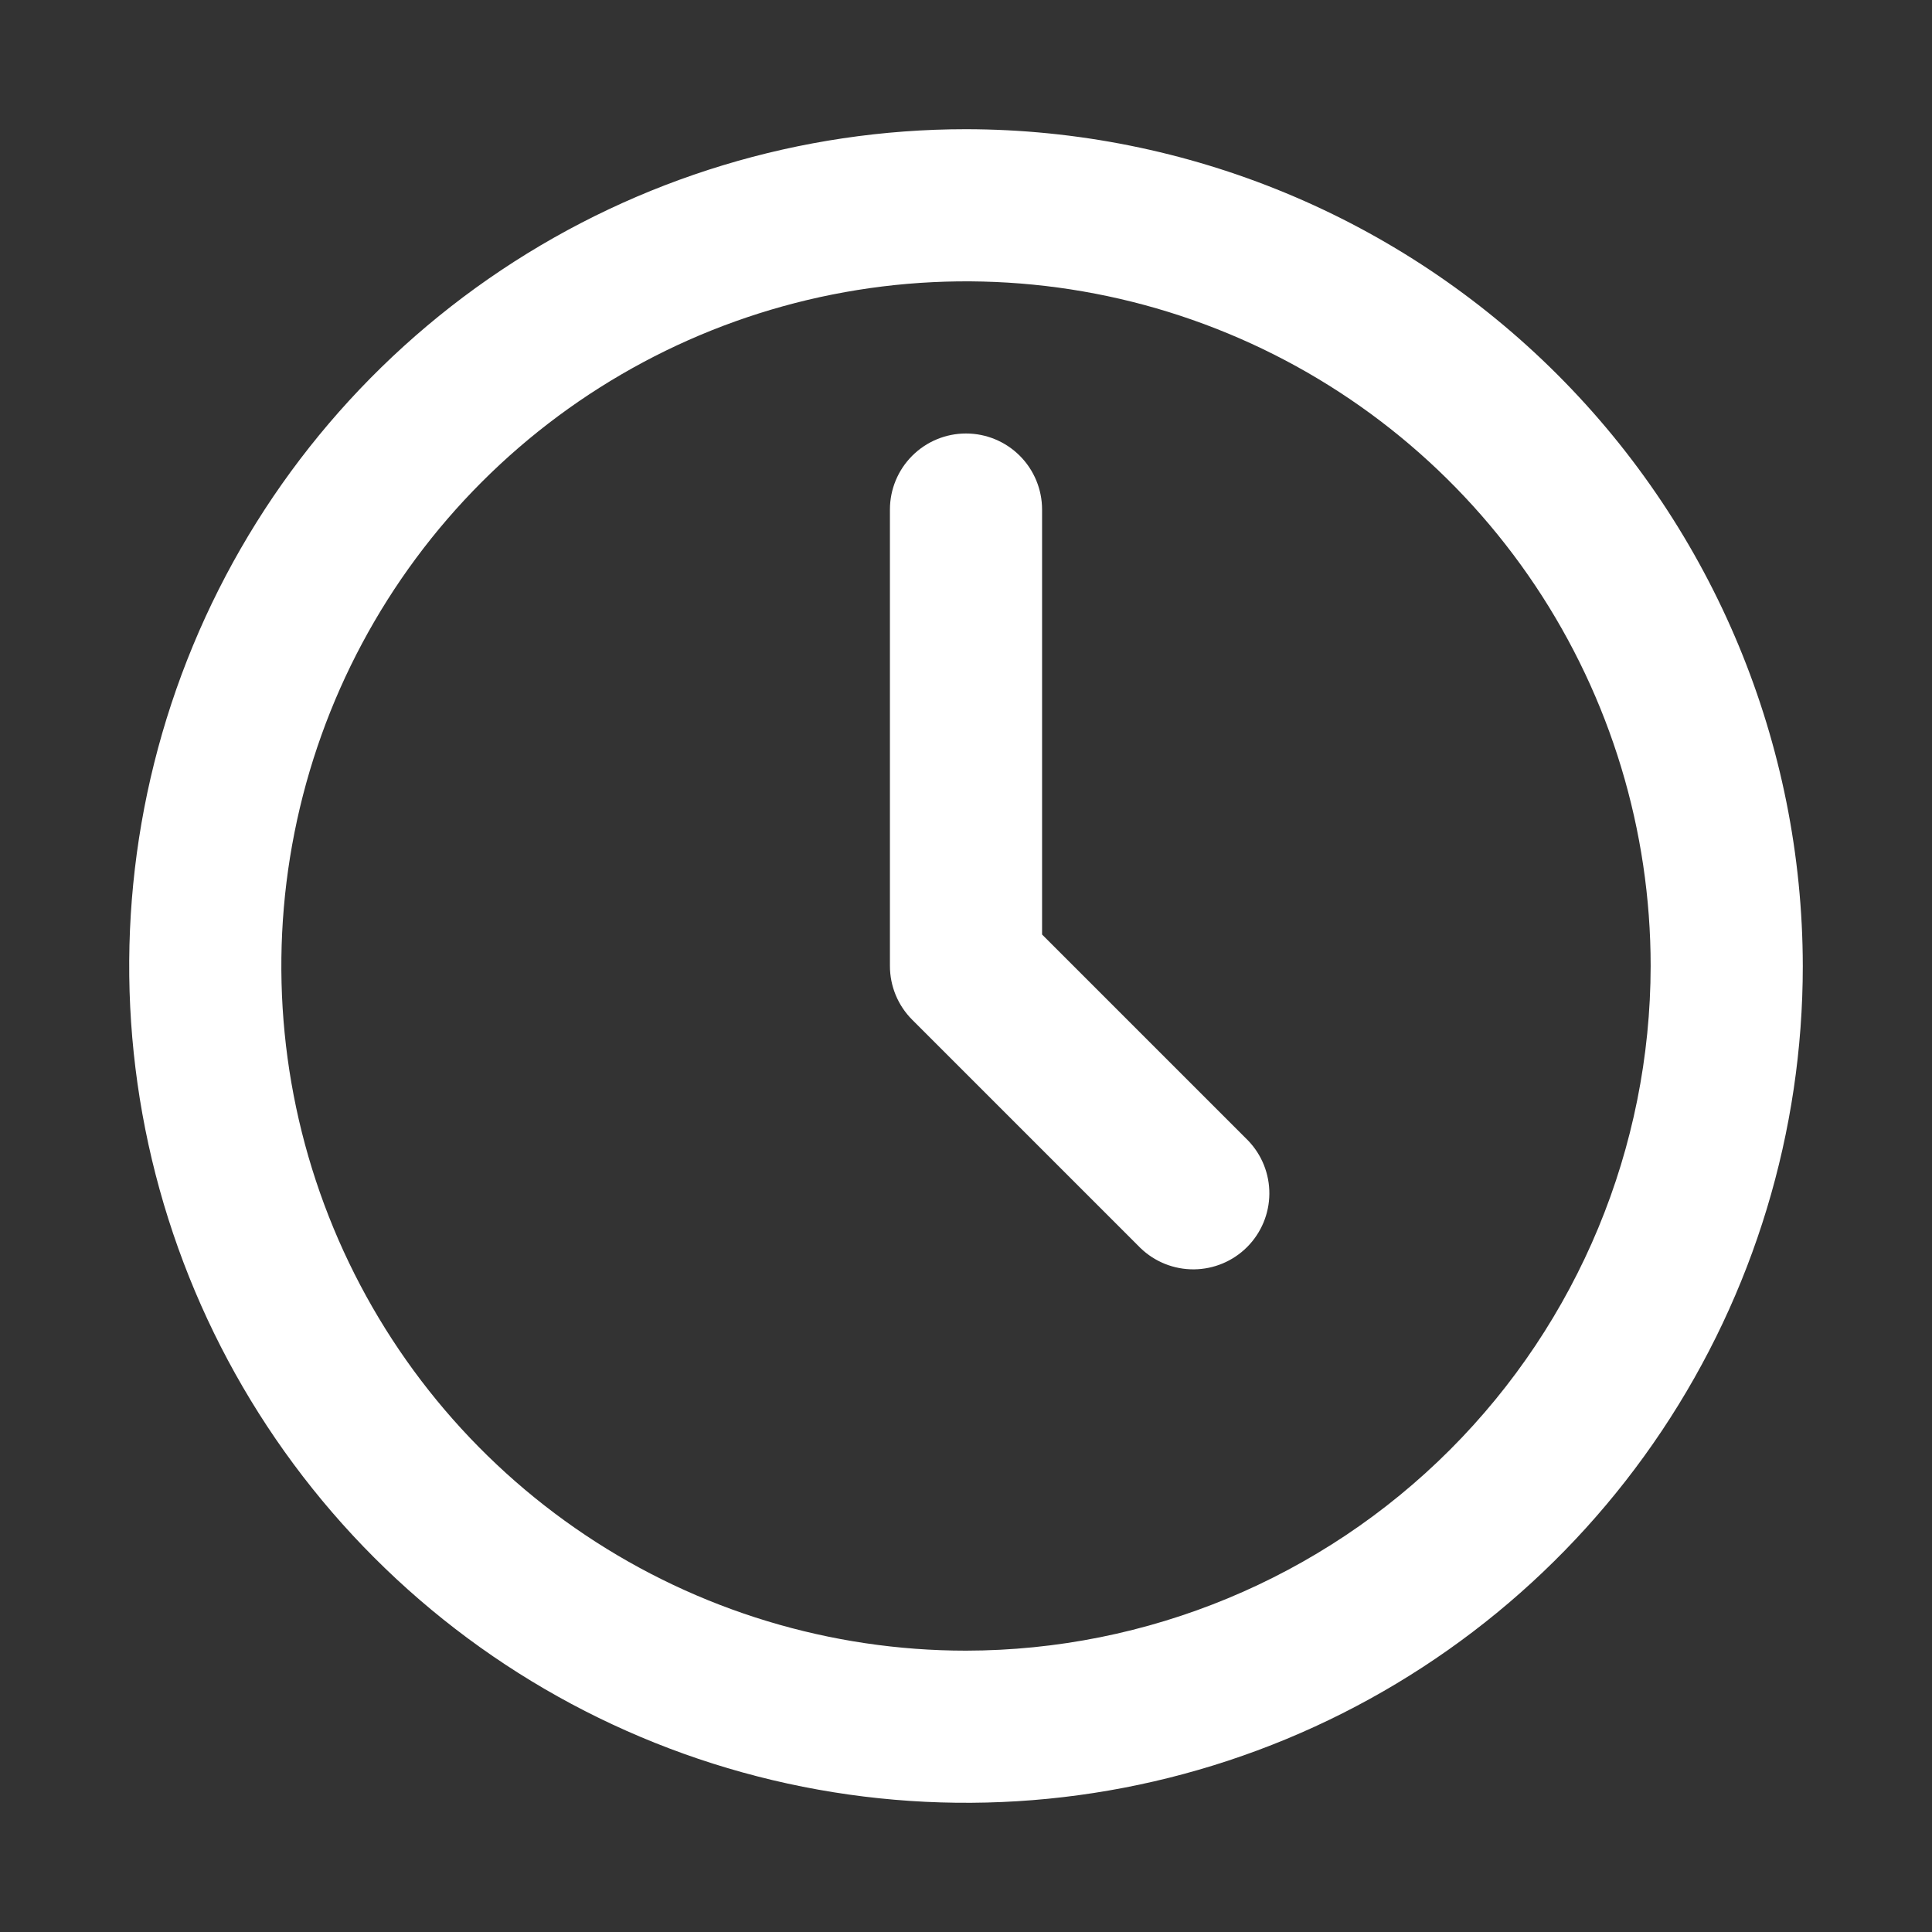 <?xml version="1.0" encoding="UTF-8"?> <svg xmlns="http://www.w3.org/2000/svg" width="400" height="400" viewBox="0 0 400 400" fill="none"><rect x="0" y="0" width="400" height="400" fill="#333333" stroke="none"/> <path d="M200 26.75C165.734 26.75 132.238 36.911 103.748 55.948C75.257 74.985 53.051 102.043 39.938 133.7C26.825 165.357 23.394 200.192 30.079 233.799C36.764 267.407 53.264 298.277 77.494 322.506C101.723 346.736 132.593 363.236 166.201 369.921C199.808 376.606 234.643 373.175 266.3 360.062C297.957 346.949 325.015 324.743 344.052 296.253C363.089 267.762 373.25 234.266 373.25 200C373.196 154.068 354.925 110.033 322.446 77.554C289.968 45.075 245.932 26.804 200 26.75ZM200 341.75C171.965 341.75 144.559 333.437 121.248 317.861C97.937 302.285 79.769 280.147 69.04 254.245C58.311 228.344 55.504 199.843 60.974 172.346C66.443 144.849 79.944 119.592 99.768 99.768C119.592 79.944 144.849 66.443 172.346 60.974C199.843 55.504 228.344 58.311 254.245 69.04C280.147 79.769 302.285 97.937 317.861 121.248C333.437 144.559 341.75 171.964 341.75 200C341.704 237.58 326.755 273.608 300.182 300.182C273.608 326.755 237.58 341.704 200 341.75Z" fill="white"></path> <path d="M215.75 193.48V105.5C215.75 101.323 214.091 97.317 211.137 94.363C208.183 91.409 204.177 89.75 200 89.75C195.823 89.75 191.817 91.409 188.863 94.363C185.909 97.317 184.25 101.323 184.25 105.5V200C184.251 204.177 185.911 208.182 188.865 211.135L236.115 258.385C239.085 261.254 243.064 262.842 247.193 262.806C251.323 262.77 255.273 261.114 258.193 258.193C261.114 255.273 262.77 251.323 262.806 247.193C262.842 243.064 261.254 239.085 258.385 236.115L215.75 193.48Z" fill="white"></path> </svg> 